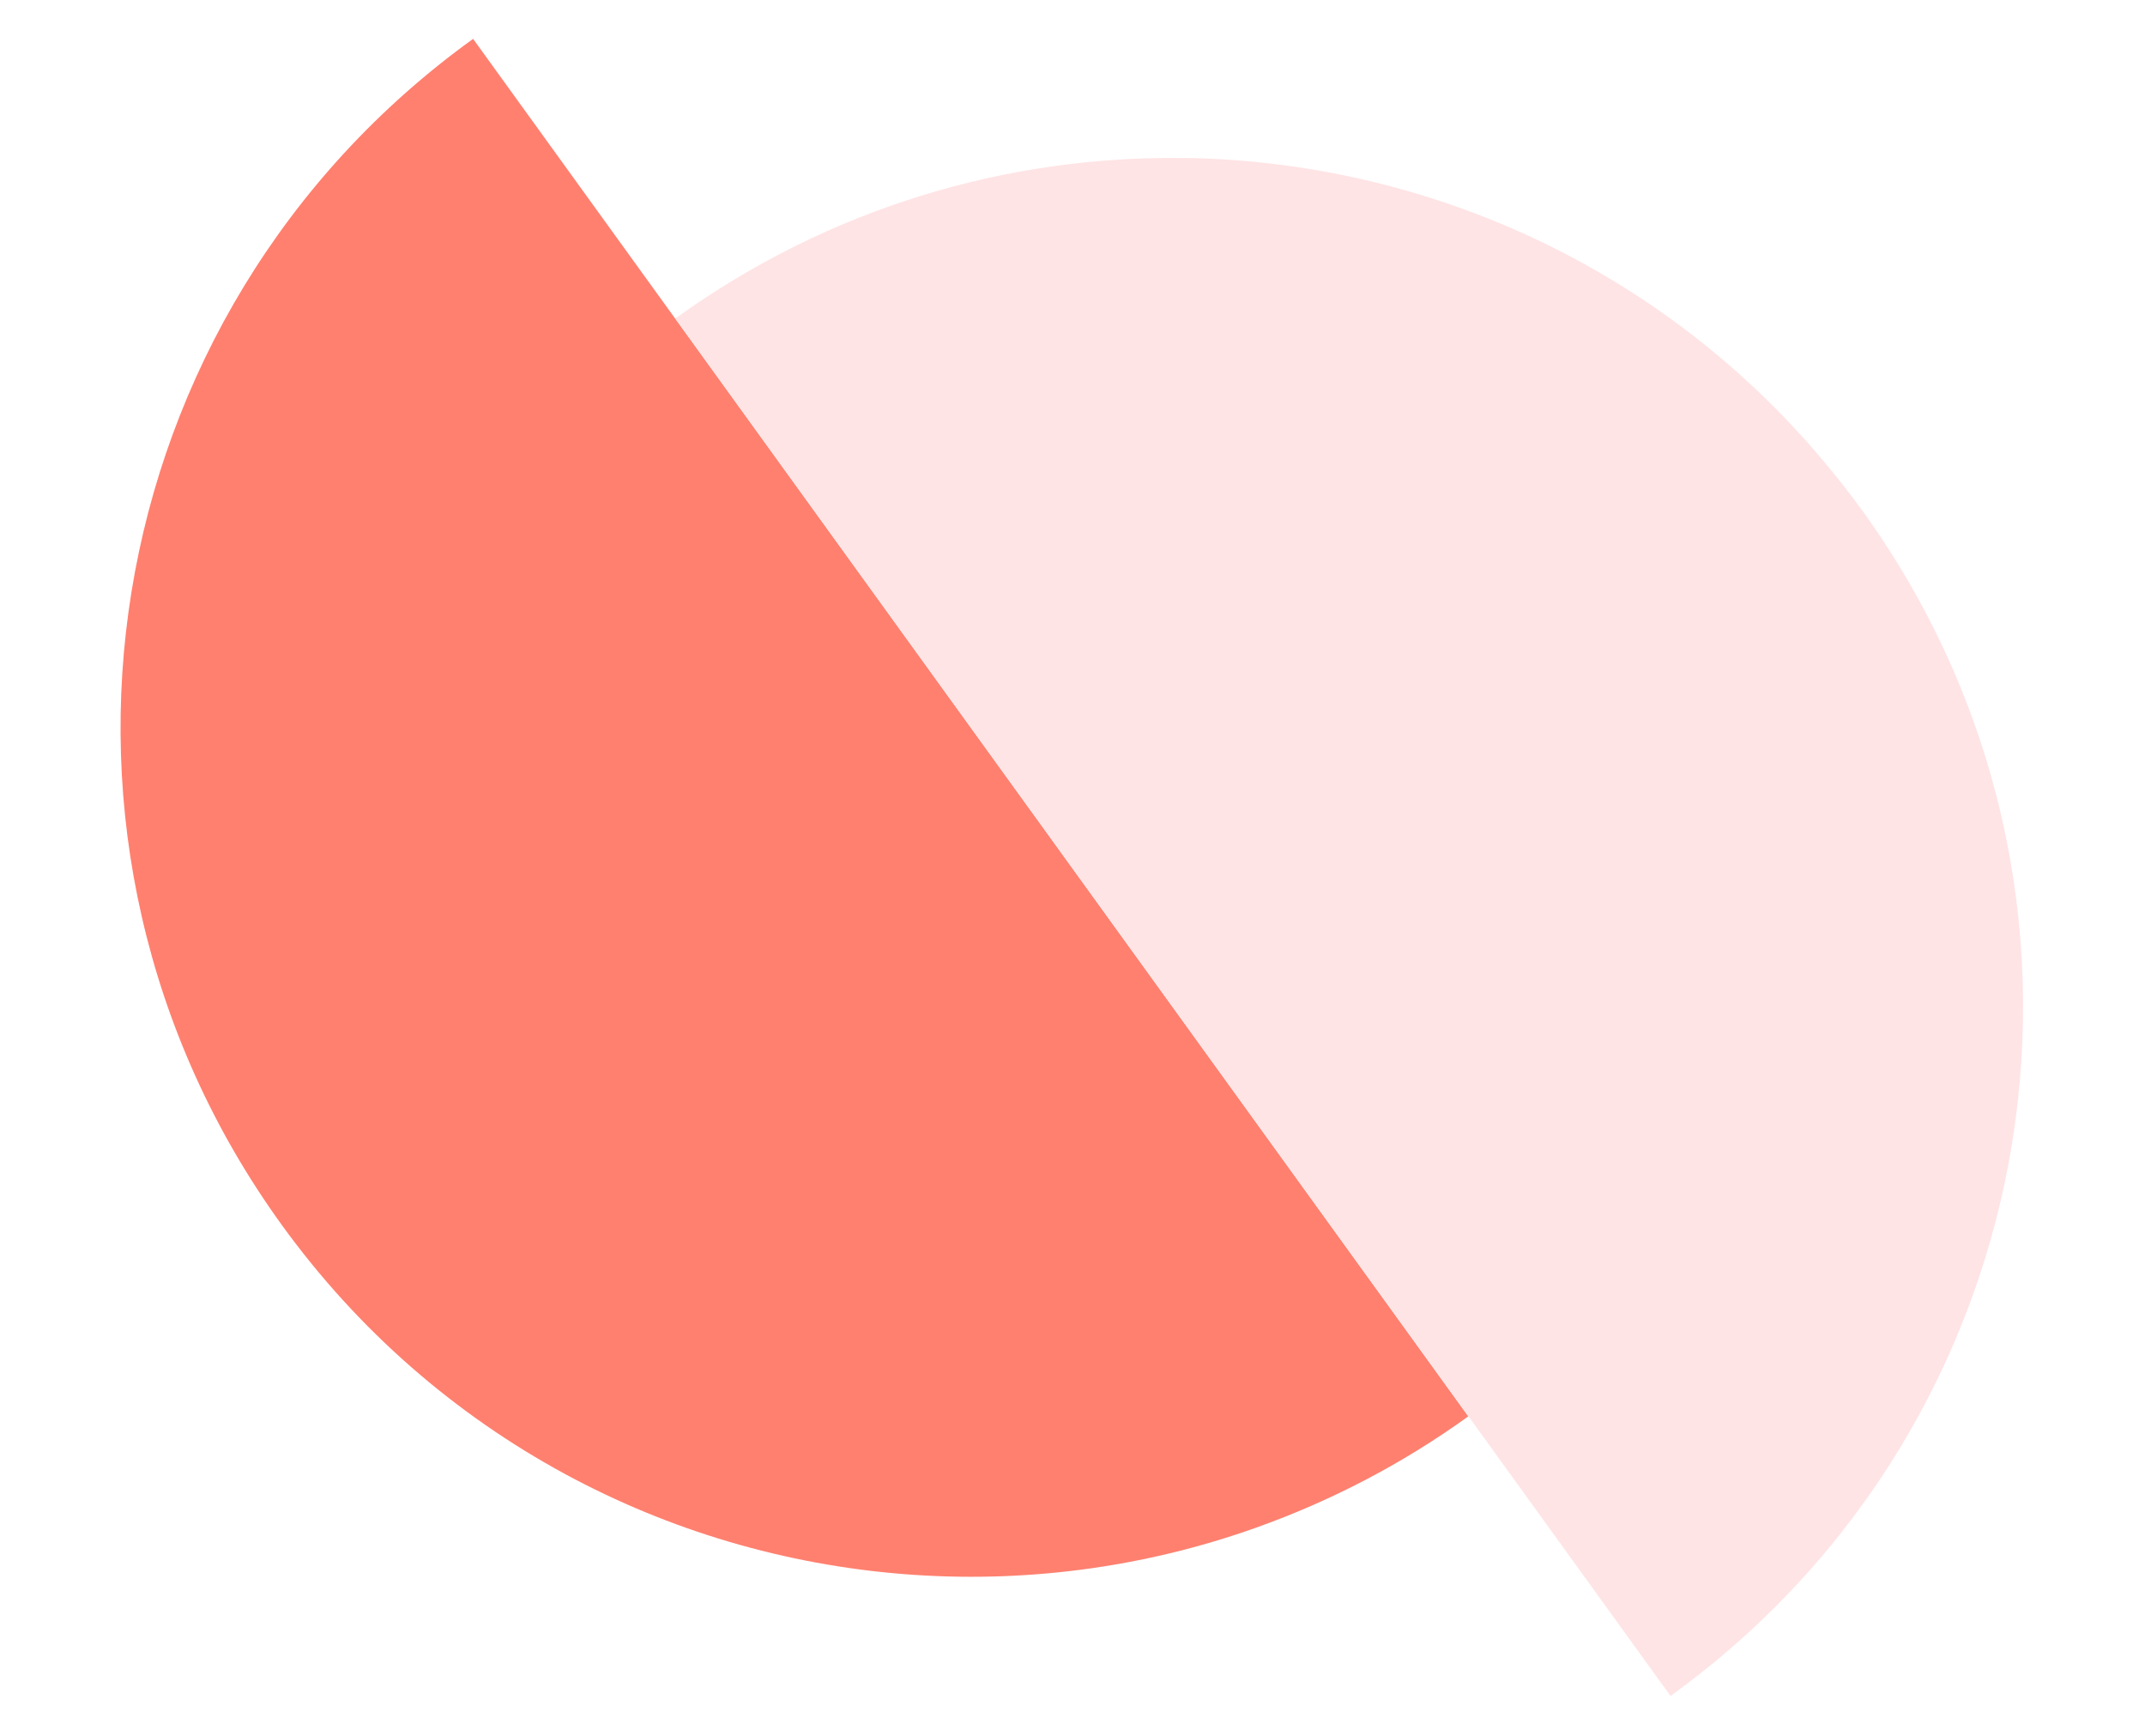 <svg viewBox="0 0 682 552" fill="none" xmlns="http://www.w3.org/2000/svg">
    <g style="mix-blend-mode:multiply">
        <path d="M399.515 485.589C422.954 477.226 445.644 465.545 466.84 450.267L150.422 12.354C29.391 99.582 2.115 268.336 89.485 389.262C114.021 423.221 144.985 449.777 179.518 468.517C246.433 504.811 326.709 511.572 399.531 485.592L399.515 485.589Z"
              fill="#FF806F"/>
    </g>
    <path d="M577.366 143.71C525.498 83.613 451.732 51.308 376.606 50.208L376.601 50.24C320.511 49.413 263.69 65.937 214.722 101.247L531.142 539.144C652.174 451.916 679.45 283.162 592.08 162.236C587.416 155.781 582.47 149.659 577.377 143.745L577.382 143.712L577.366 143.71Z"
          fill="#FFE4E5"/>
</svg>
